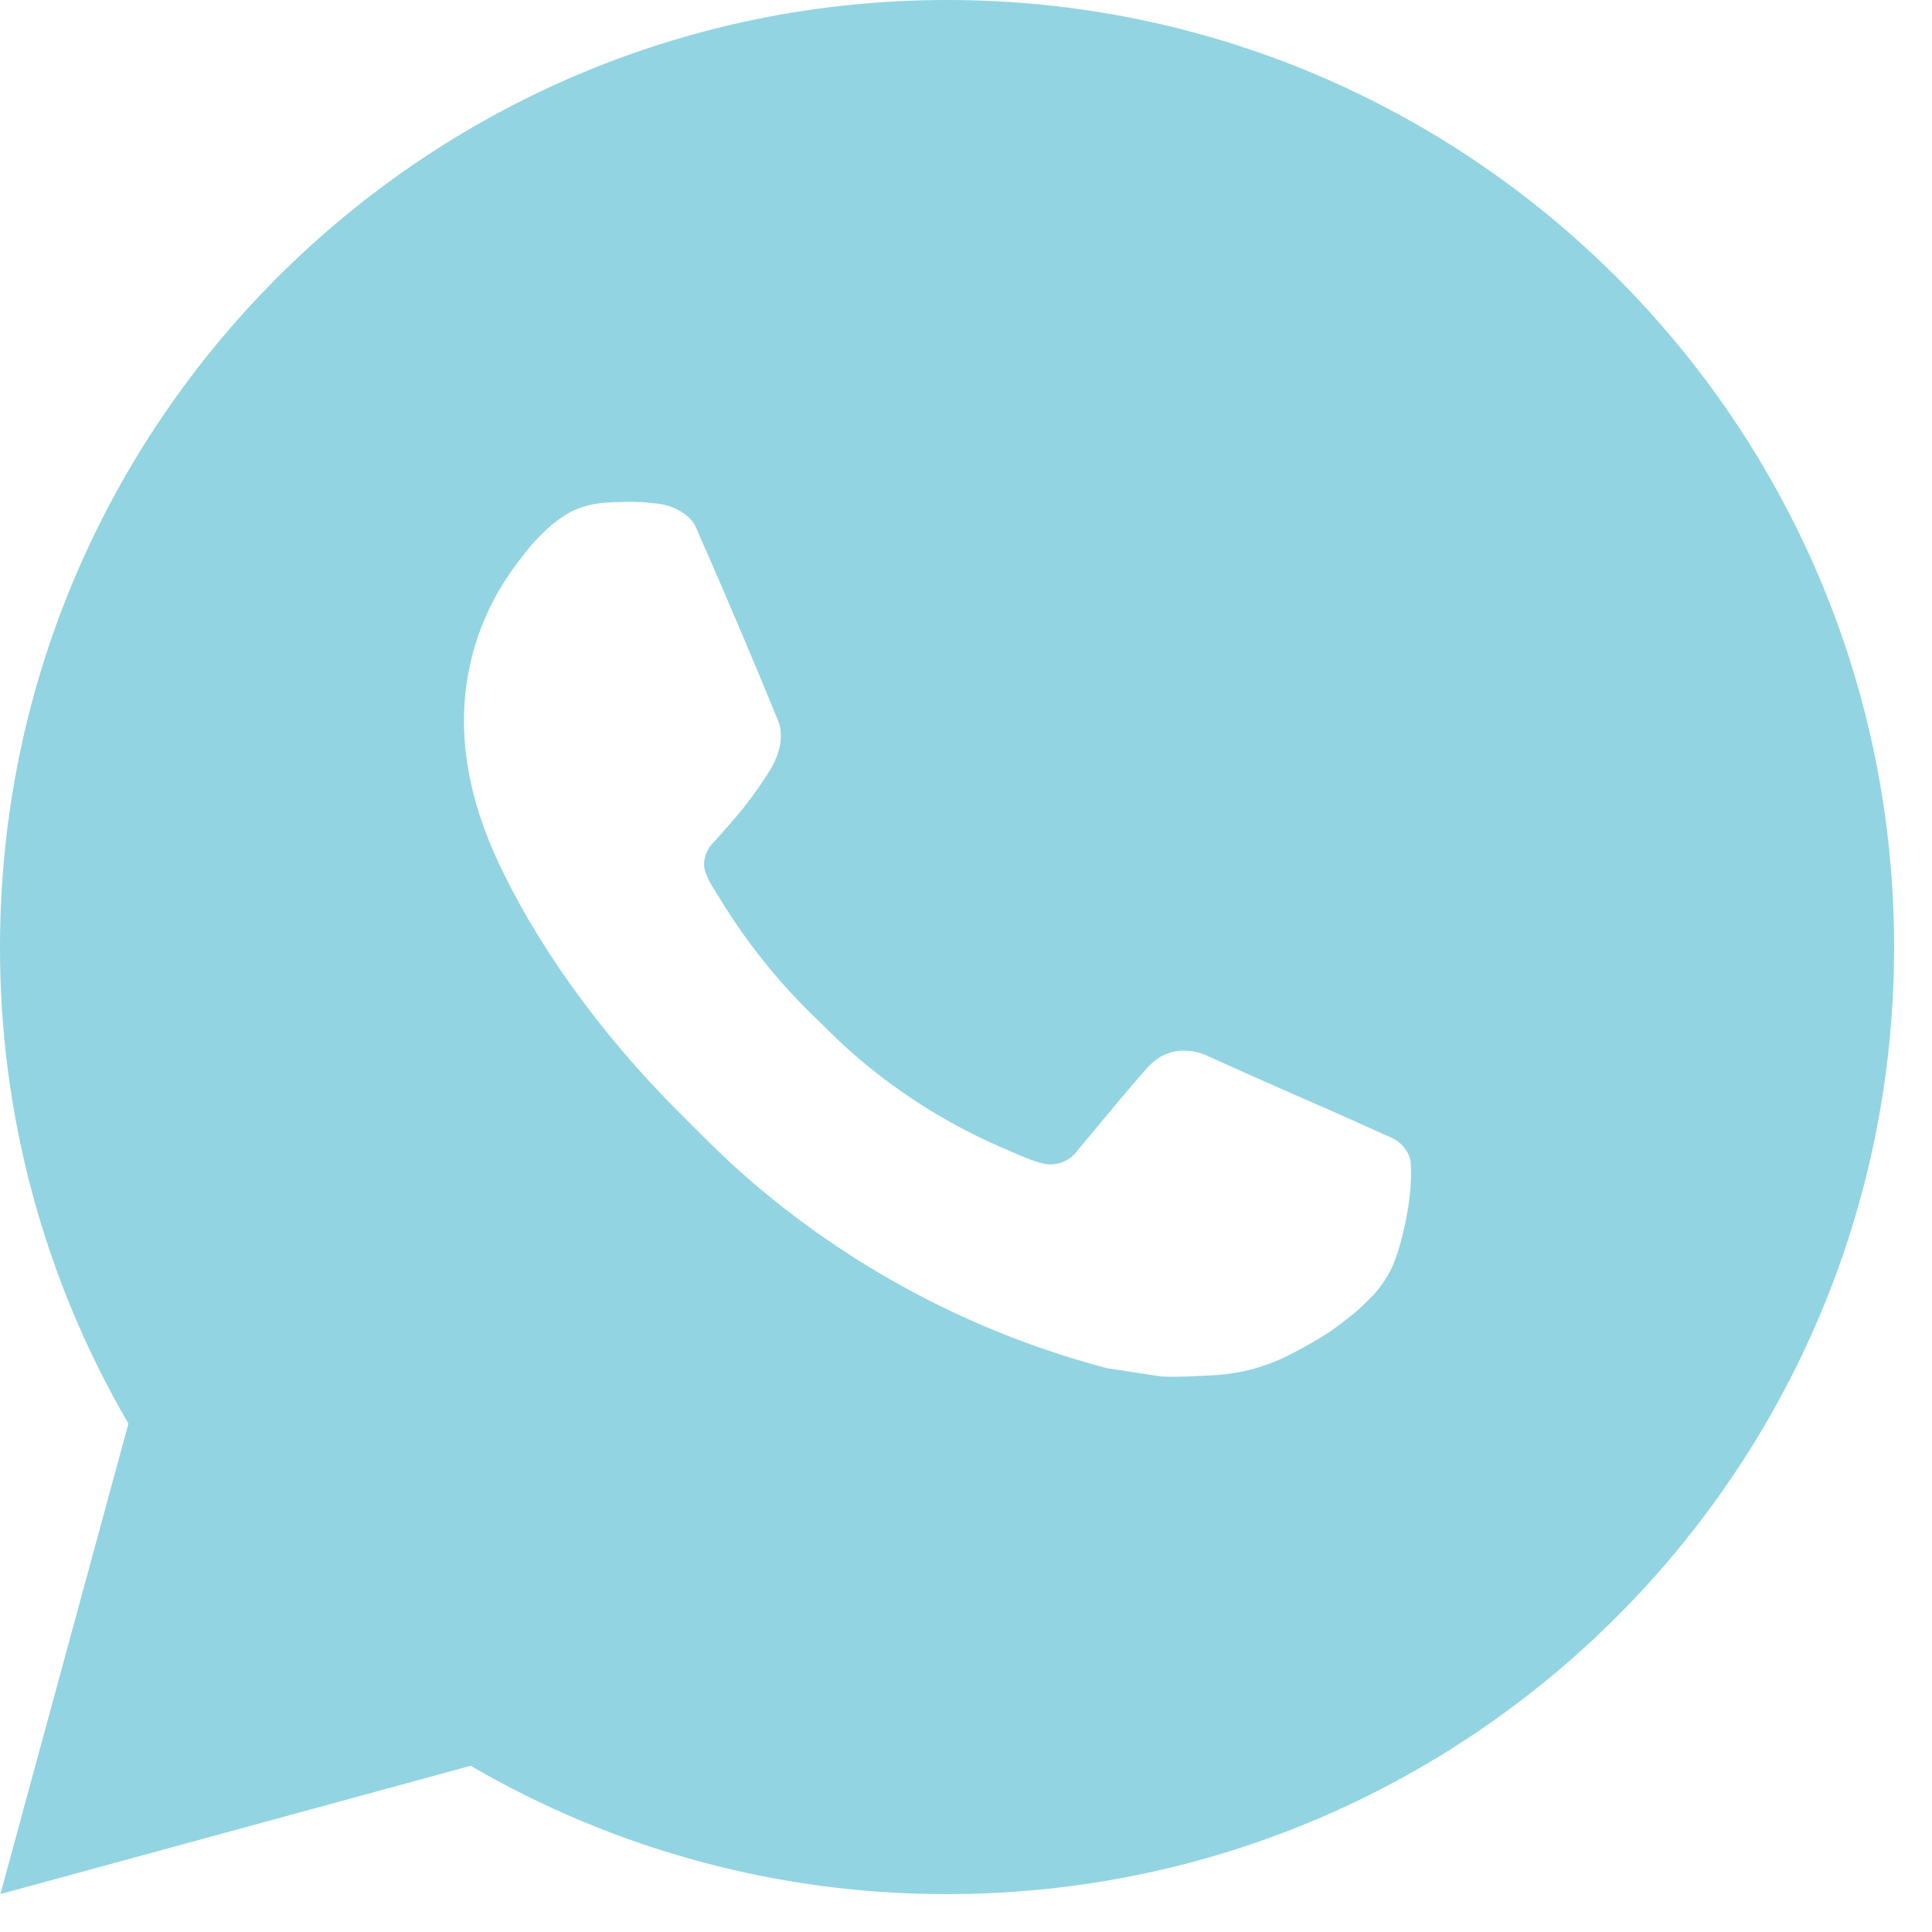 <?xml version="1.0" encoding="UTF-8"?> <svg xmlns="http://www.w3.org/2000/svg" width="34" height="34" viewBox="0 0 34 34" fill="none"> <path d="M16.667 0C25.872 0 33.333 7.462 33.333 16.667C33.333 25.872 25.872 33.333 16.667 33.333C13.721 33.338 10.828 32.559 8.283 31.075L0.007 33.333L2.26 25.053C0.775 22.508 -0.005 19.613 2.31337e-05 16.667C2.31337e-05 7.462 7.462 0 16.667 0ZM10.987 8.833L10.653 8.847C10.438 8.86 10.227 8.916 10.033 9.013C9.853 9.116 9.688 9.244 9.543 9.393C9.343 9.582 9.23 9.745 9.108 9.903C8.492 10.705 8.16 11.689 8.165 12.7C8.168 13.517 8.382 14.312 8.715 15.055C9.397 16.558 10.518 18.15 11.998 19.625C12.355 19.98 12.705 20.337 13.082 20.668C14.921 22.287 17.112 23.455 19.482 24.078L20.428 24.223C20.737 24.24 21.045 24.217 21.355 24.202C21.84 24.177 22.314 24.045 22.743 23.817C22.962 23.704 23.175 23.582 23.382 23.45C23.382 23.45 23.453 23.403 23.59 23.3C23.815 23.133 23.953 23.015 24.14 22.82C24.278 22.677 24.398 22.508 24.49 22.317C24.62 22.045 24.75 21.527 24.803 21.095C24.843 20.765 24.832 20.585 24.827 20.473C24.82 20.295 24.672 20.11 24.51 20.032L23.54 19.597C23.54 19.597 22.09 18.965 21.203 18.562C21.111 18.521 21.011 18.498 20.91 18.493C20.796 18.482 20.681 18.494 20.572 18.531C20.463 18.567 20.364 18.627 20.28 18.705C20.272 18.702 20.16 18.797 18.955 20.257C18.886 20.35 18.791 20.42 18.681 20.458C18.572 20.497 18.454 20.502 18.342 20.473C18.233 20.444 18.127 20.407 18.023 20.363C17.817 20.277 17.745 20.243 17.603 20.183C16.647 19.766 15.761 19.202 14.978 18.512C14.768 18.328 14.573 18.128 14.373 17.935C13.718 17.307 13.146 16.597 12.673 15.822L12.575 15.663C12.504 15.557 12.447 15.442 12.405 15.322C12.342 15.077 12.507 14.88 12.507 14.88C12.507 14.88 12.912 14.437 13.1 14.197C13.283 13.963 13.438 13.737 13.538 13.575C13.735 13.258 13.797 12.933 13.693 12.682C13.227 11.542 12.743 10.407 12.247 9.28C12.148 9.057 11.857 8.897 11.592 8.865C11.502 8.855 11.412 8.845 11.322 8.838C11.098 8.827 10.874 8.829 10.65 8.845L10.985 8.832L10.987 8.833Z" fill="#92D4E2"></path> </svg> 